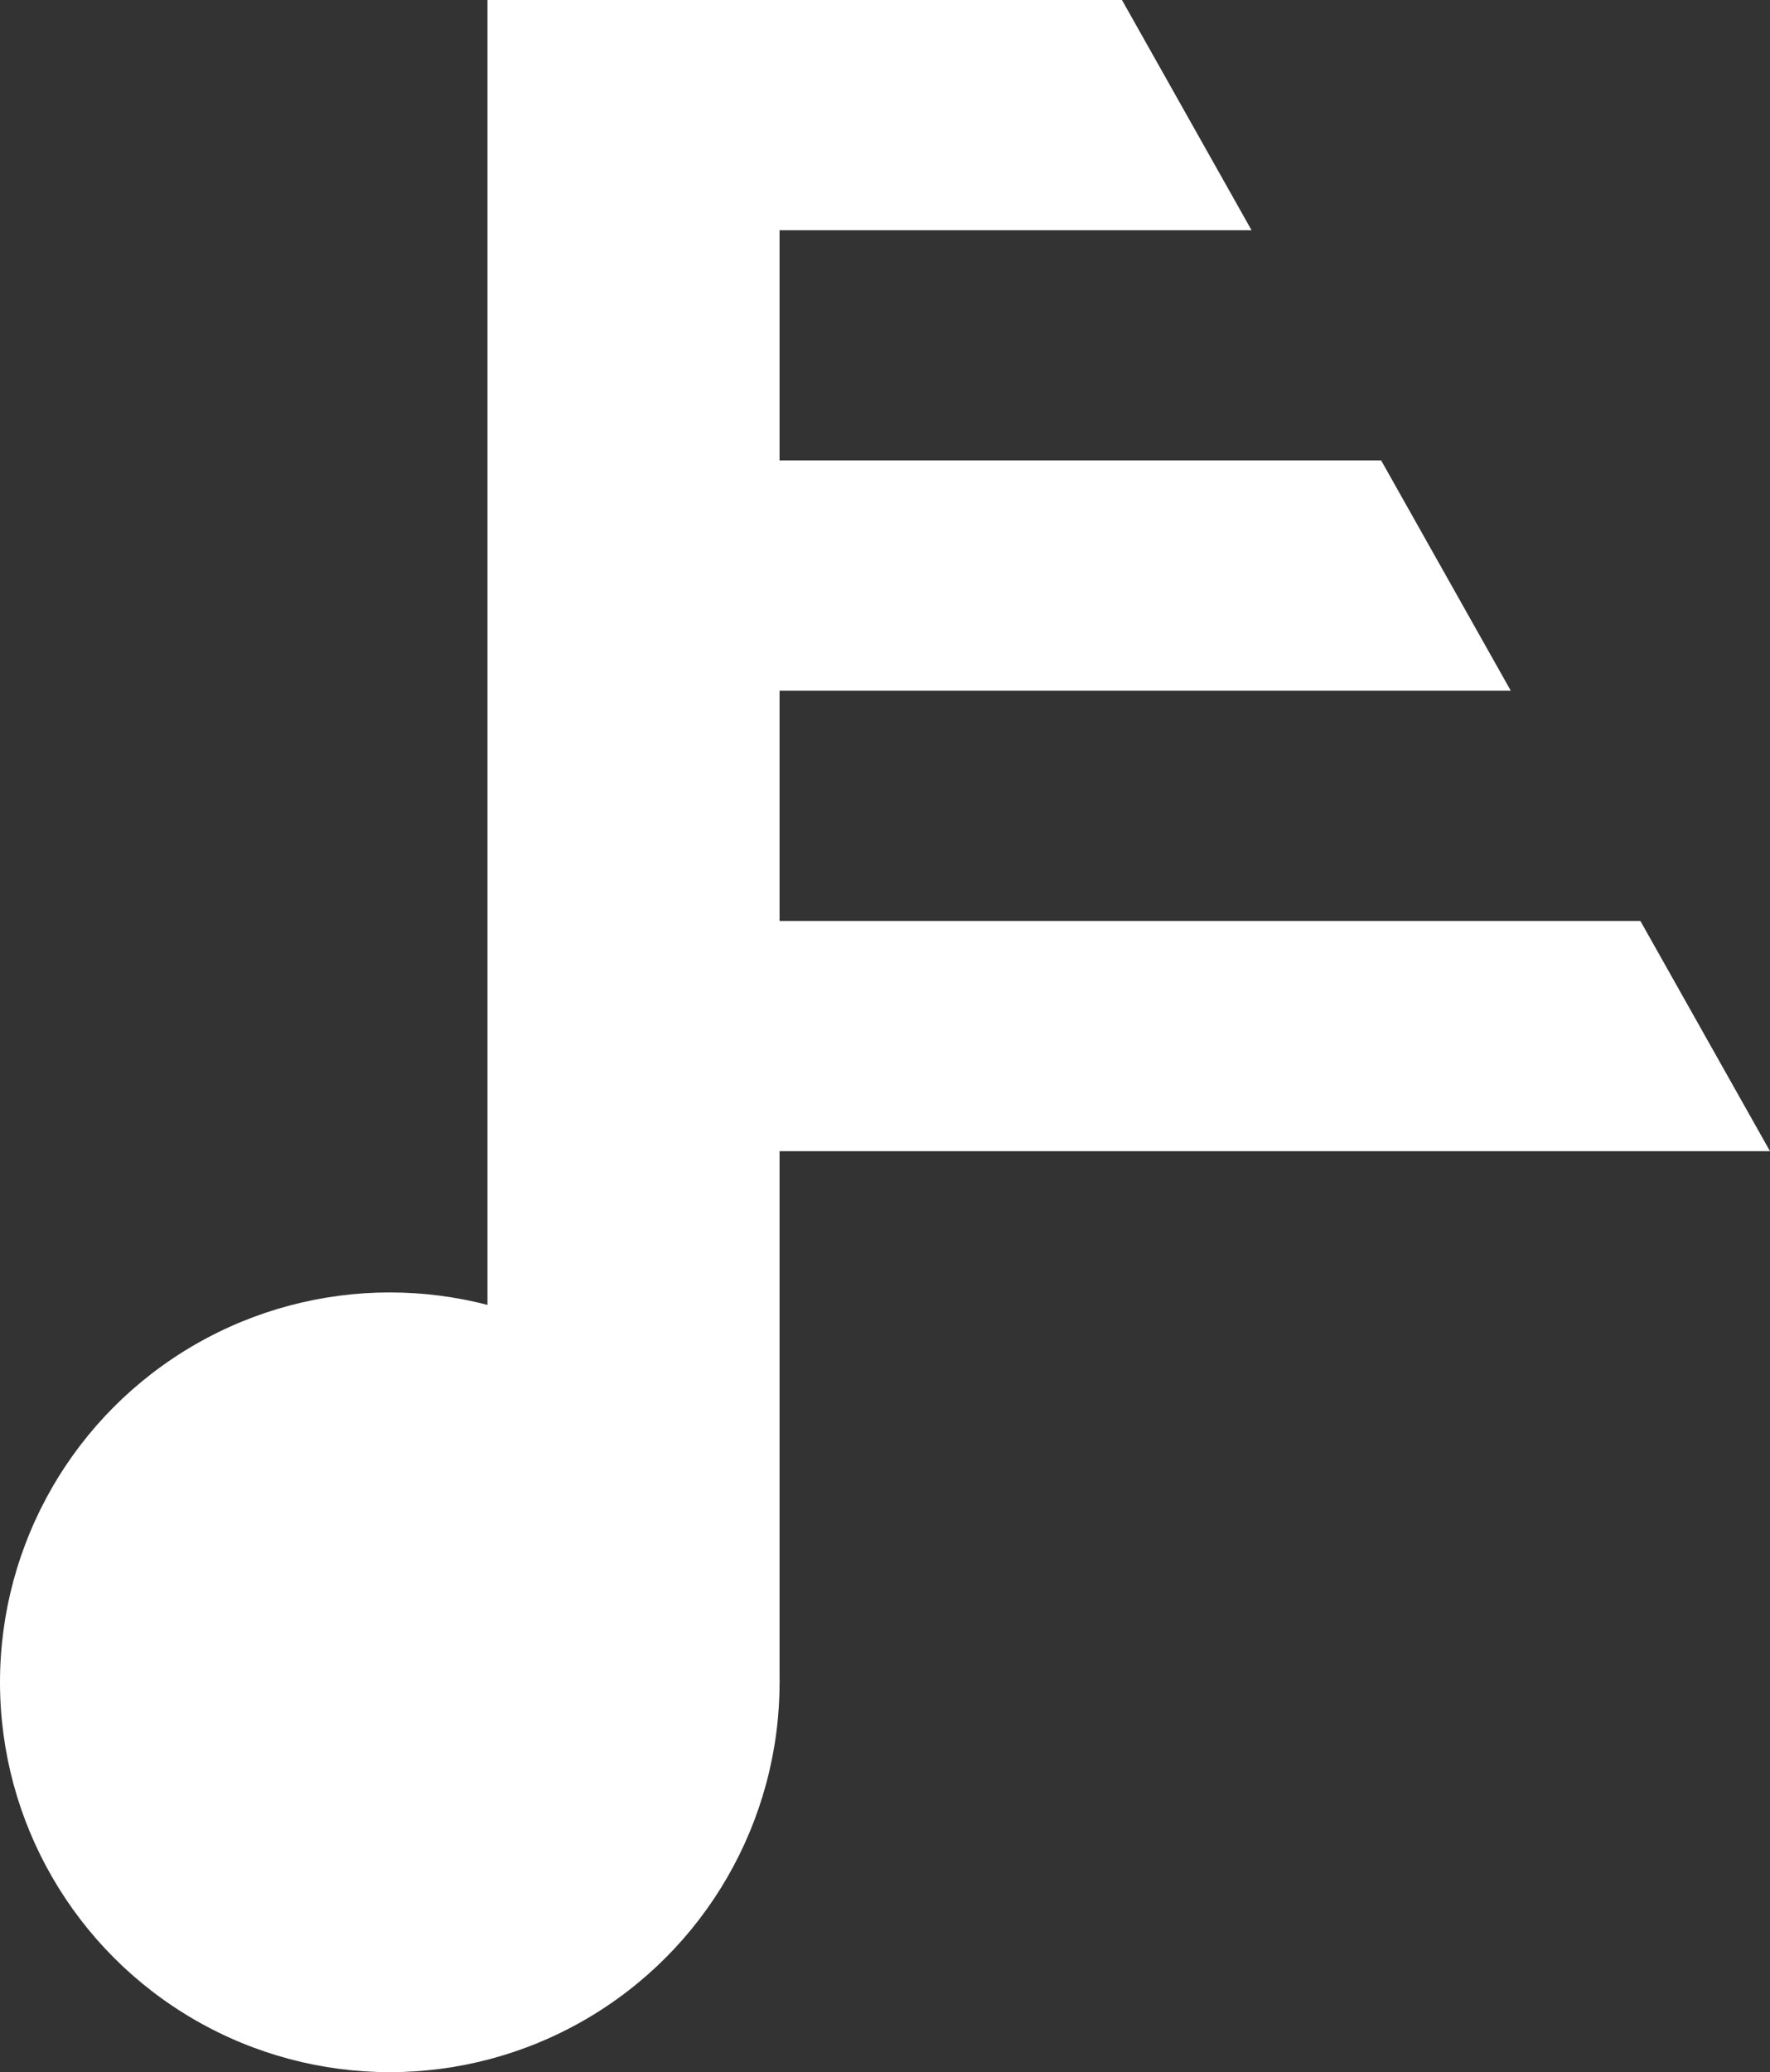 <svg viewBox="0 0 915 1071" fill="none" xmlns="http://www.w3.org/2000/svg">
<rect x="0" y="0" width="915" height="1071" fill="#333333" stroke="none"/>
<circle cx="201.5" cy="869.5" r="201.5" fill="white"/>
<rect x="252" width="151" height="870" fill="white"/>
<path d="M322 119L322 7.62939e-06L580 6.33599e-06L647 119L322 119Z" fill="white"/>
<path d="M371.5 595L371.5 476L848 476L915 595L371.5 595Z" fill="white"/>
<path d="M356.5 357L356.5 238L714 238L781 357L356.5 357Z" fill="white"/>
</svg>
